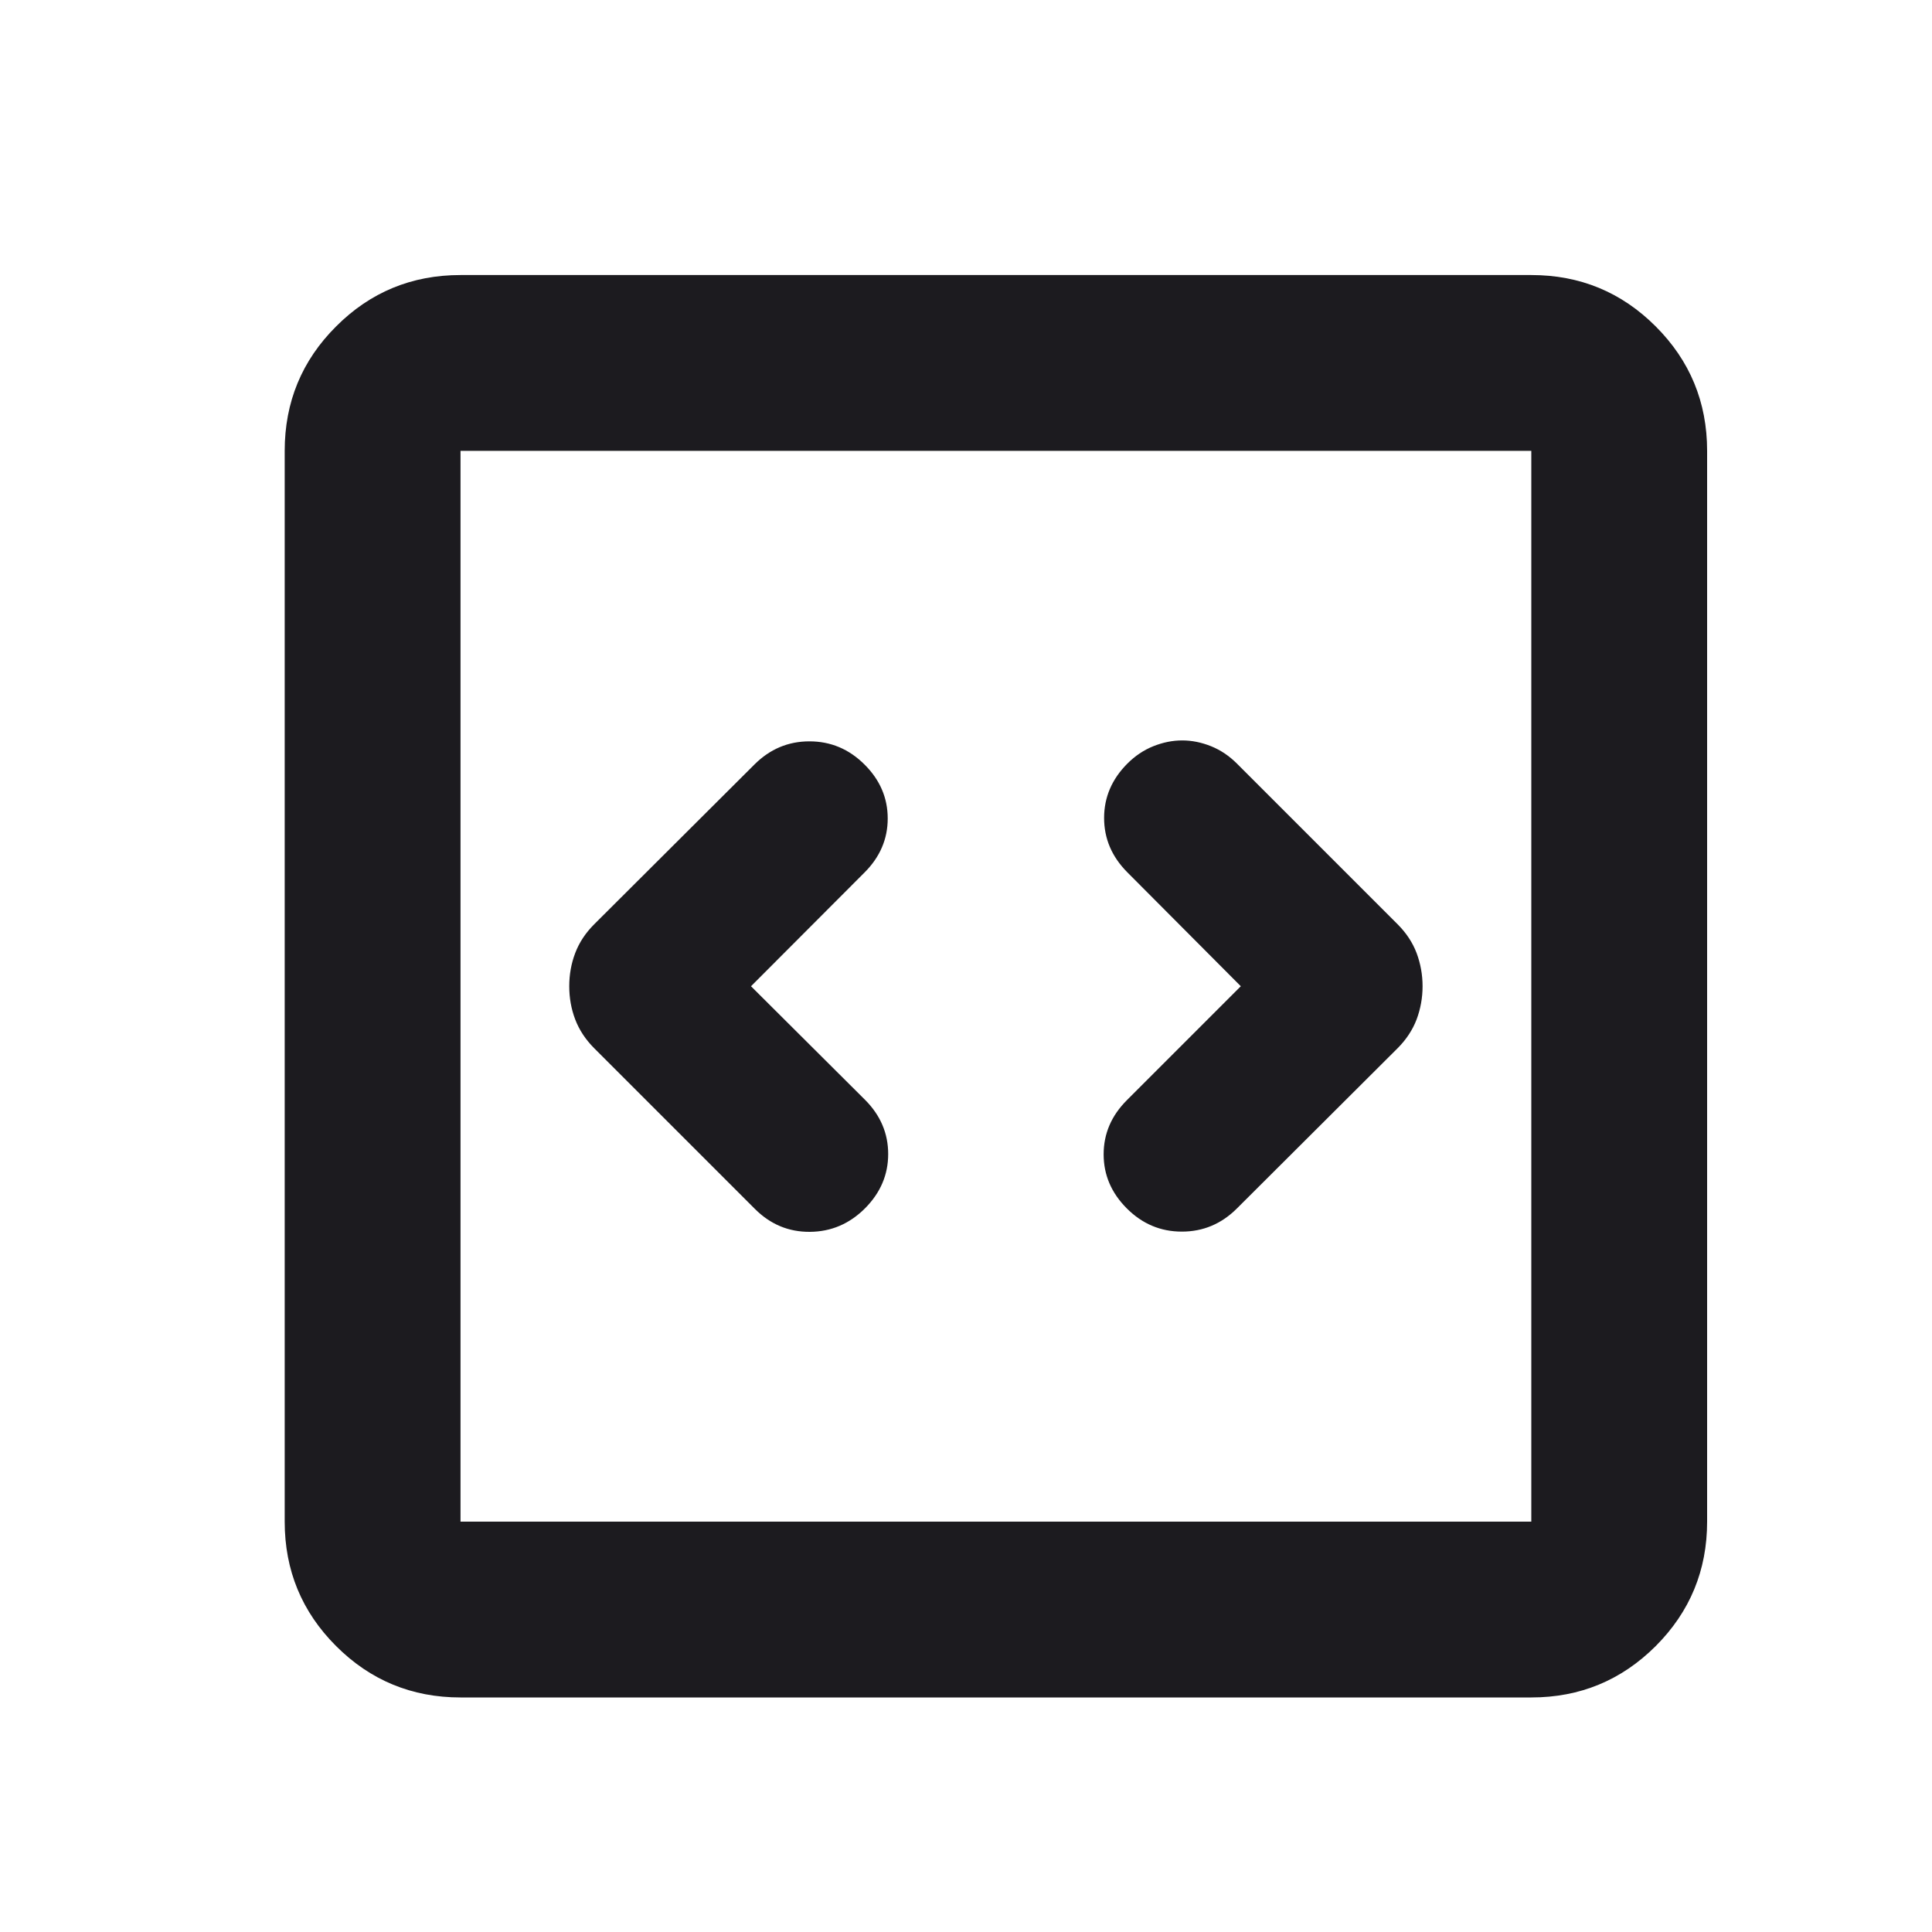 <svg width="25" height="25" viewBox="0 0 25 25" fill="none" xmlns="http://www.w3.org/2000/svg">
<mask id="mask0_819_420" style="mask-type:alpha" maskUnits="userSpaceOnUse" x="0" y="0" width="25" height="25">
<rect x="0.887" y="0.762" width="24" height="24" fill="#D9D9D9"/>
</mask>
<g mask="url(#mask0_819_420)">
<path d="M9.718 12.762L11.187 11.29C11.387 11.09 11.487 10.857 11.487 10.591C11.487 10.325 11.387 10.092 11.187 9.893C10.987 9.693 10.749 9.593 10.474 9.593C10.199 9.593 9.962 9.693 9.762 9.893L7.689 11.96C7.577 12.072 7.495 12.196 7.443 12.333C7.391 12.47 7.366 12.613 7.366 12.762C7.366 12.911 7.391 13.054 7.443 13.191C7.495 13.327 7.577 13.452 7.689 13.564L9.768 15.643C9.968 15.843 10.205 15.942 10.48 15.94C10.755 15.938 10.993 15.836 11.193 15.636C11.393 15.435 11.493 15.201 11.493 14.933C11.493 14.666 11.393 14.431 11.193 14.231L9.718 12.762ZM16.056 12.762L14.581 14.237C14.381 14.437 14.281 14.67 14.281 14.937C14.281 15.204 14.381 15.437 14.581 15.637C14.781 15.837 15.018 15.937 15.293 15.937C15.568 15.937 15.806 15.837 16.006 15.637L18.085 13.564C18.197 13.452 18.279 13.327 18.331 13.191C18.382 13.054 18.408 12.911 18.408 12.762C18.408 12.613 18.382 12.47 18.331 12.333C18.279 12.196 18.197 12.072 18.085 11.96L16.006 9.881C15.906 9.781 15.795 9.706 15.671 9.656C15.546 9.606 15.422 9.581 15.298 9.581C15.174 9.581 15.049 9.606 14.924 9.656C14.799 9.706 14.687 9.782 14.587 9.882C14.387 10.083 14.287 10.317 14.287 10.584C14.287 10.852 14.387 11.086 14.587 11.287L16.056 12.762ZM5.959 21.965C5.329 21.965 4.792 21.743 4.349 21.3C3.905 20.856 3.684 20.32 3.684 19.69V5.834C3.684 5.204 3.905 4.667 4.349 4.224C4.792 3.78 5.329 3.559 5.959 3.559H19.815C20.445 3.559 20.981 3.78 21.425 4.224C21.868 4.667 22.09 5.204 22.09 5.834V19.69C22.09 20.32 21.868 20.856 21.425 21.3C20.981 21.743 20.445 21.965 19.815 21.965H5.959ZM5.959 19.69H19.815V5.834H5.959V19.69Z" fill="#1C1B1F"/>
</g>
</svg>
